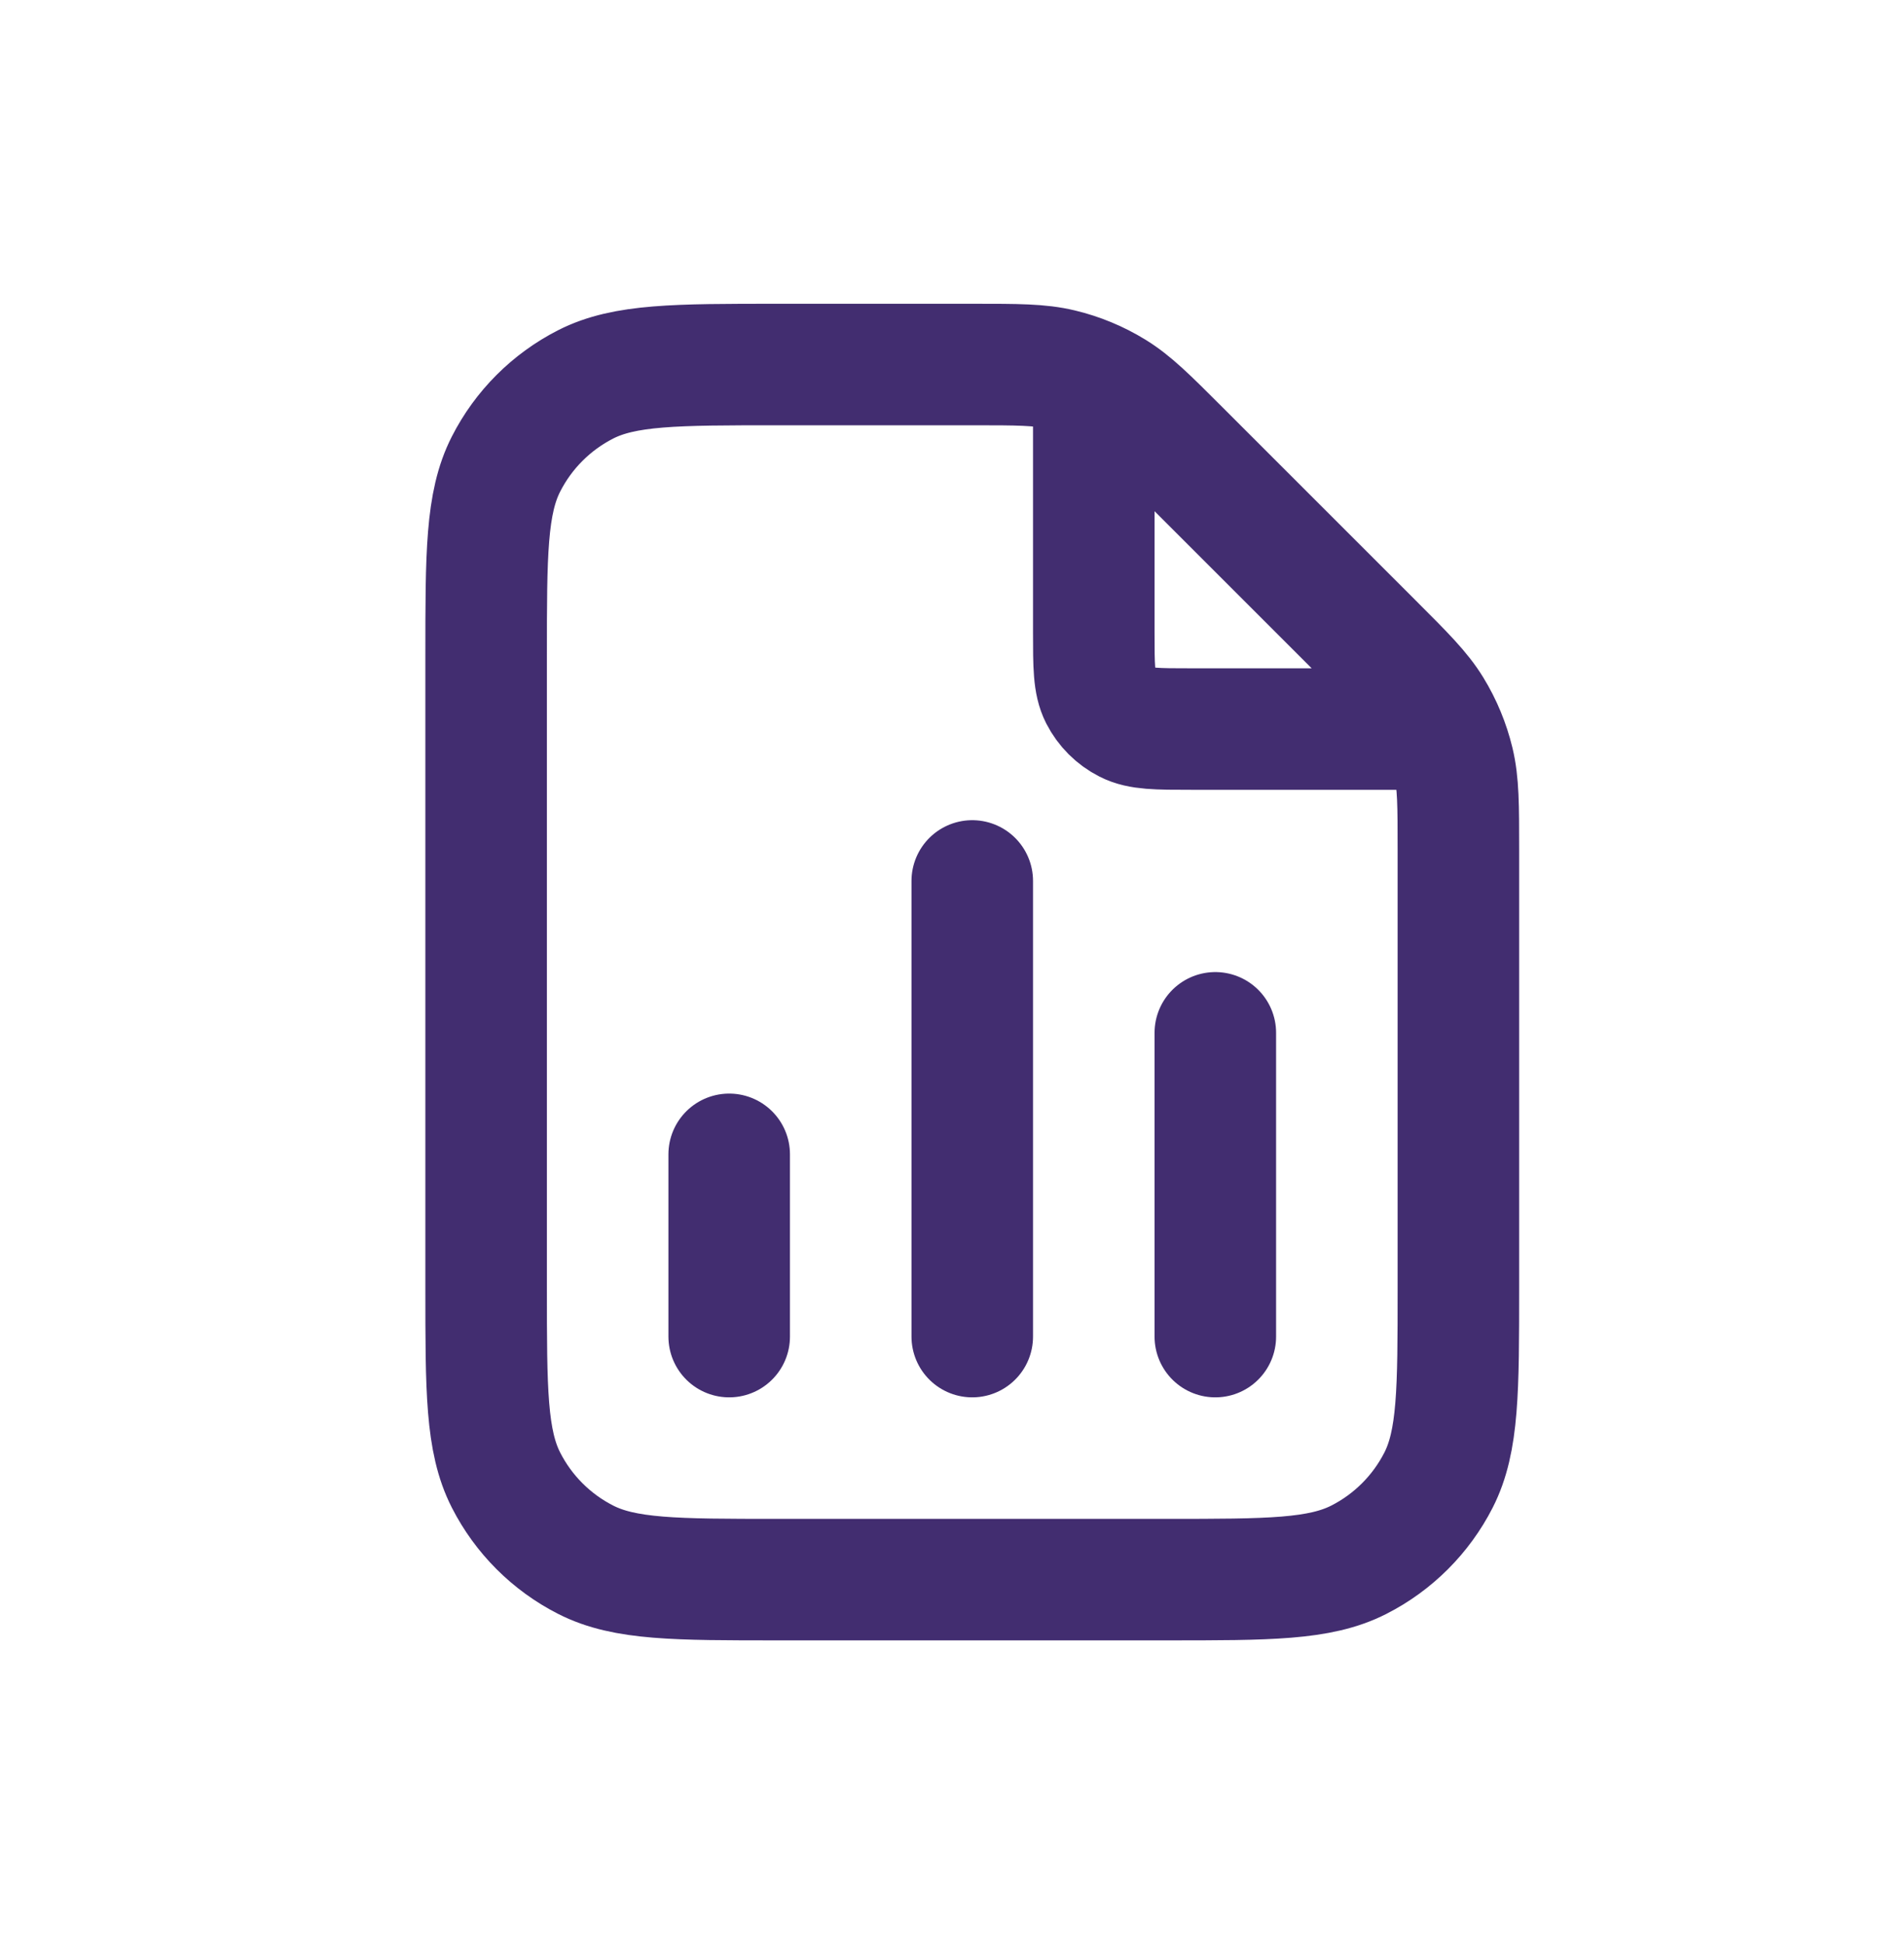 <svg width="47" height="48" viewBox="0 0 47 48" fill="none" xmlns="http://www.w3.org/2000/svg">
<path d="M27 9.404V15.6C27 16.44 27 16.86 27.163 17.181C27.307 17.463 27.537 17.693 27.819 17.836C28.14 18 28.56 18 29.4 18H35.596M18 28.5V33M30 25.5V33M24 21.75V33M36 20.982V31.8C36 34.32 36 35.58 35.51 36.543C35.078 37.389 34.39 38.078 33.543 38.509C32.58 39 31.32 39 28.8 39H19.2C16.68 39 15.42 39 14.457 38.509C13.61 38.078 12.922 37.389 12.491 36.543C12 35.58 12 34.32 12 31.8V16.2C12 13.68 12 12.419 12.491 11.457C12.922 10.61 13.61 9.922 14.457 9.49C15.42 9 16.68 9 19.2 9H24.018C25.118 9 25.669 9 26.186 9.124C26.646 9.234 27.085 9.416 27.487 9.663C27.941 9.941 28.331 10.33 29.109 11.109L33.891 15.891C34.669 16.669 35.059 17.058 35.337 17.512C35.584 17.915 35.765 18.354 35.876 18.813C36 19.331 36 19.881 36 20.982Z" stroke="#422D70" stroke-width="3" stroke-linecap="round" stroke-linejoin="round"/>
</svg>
